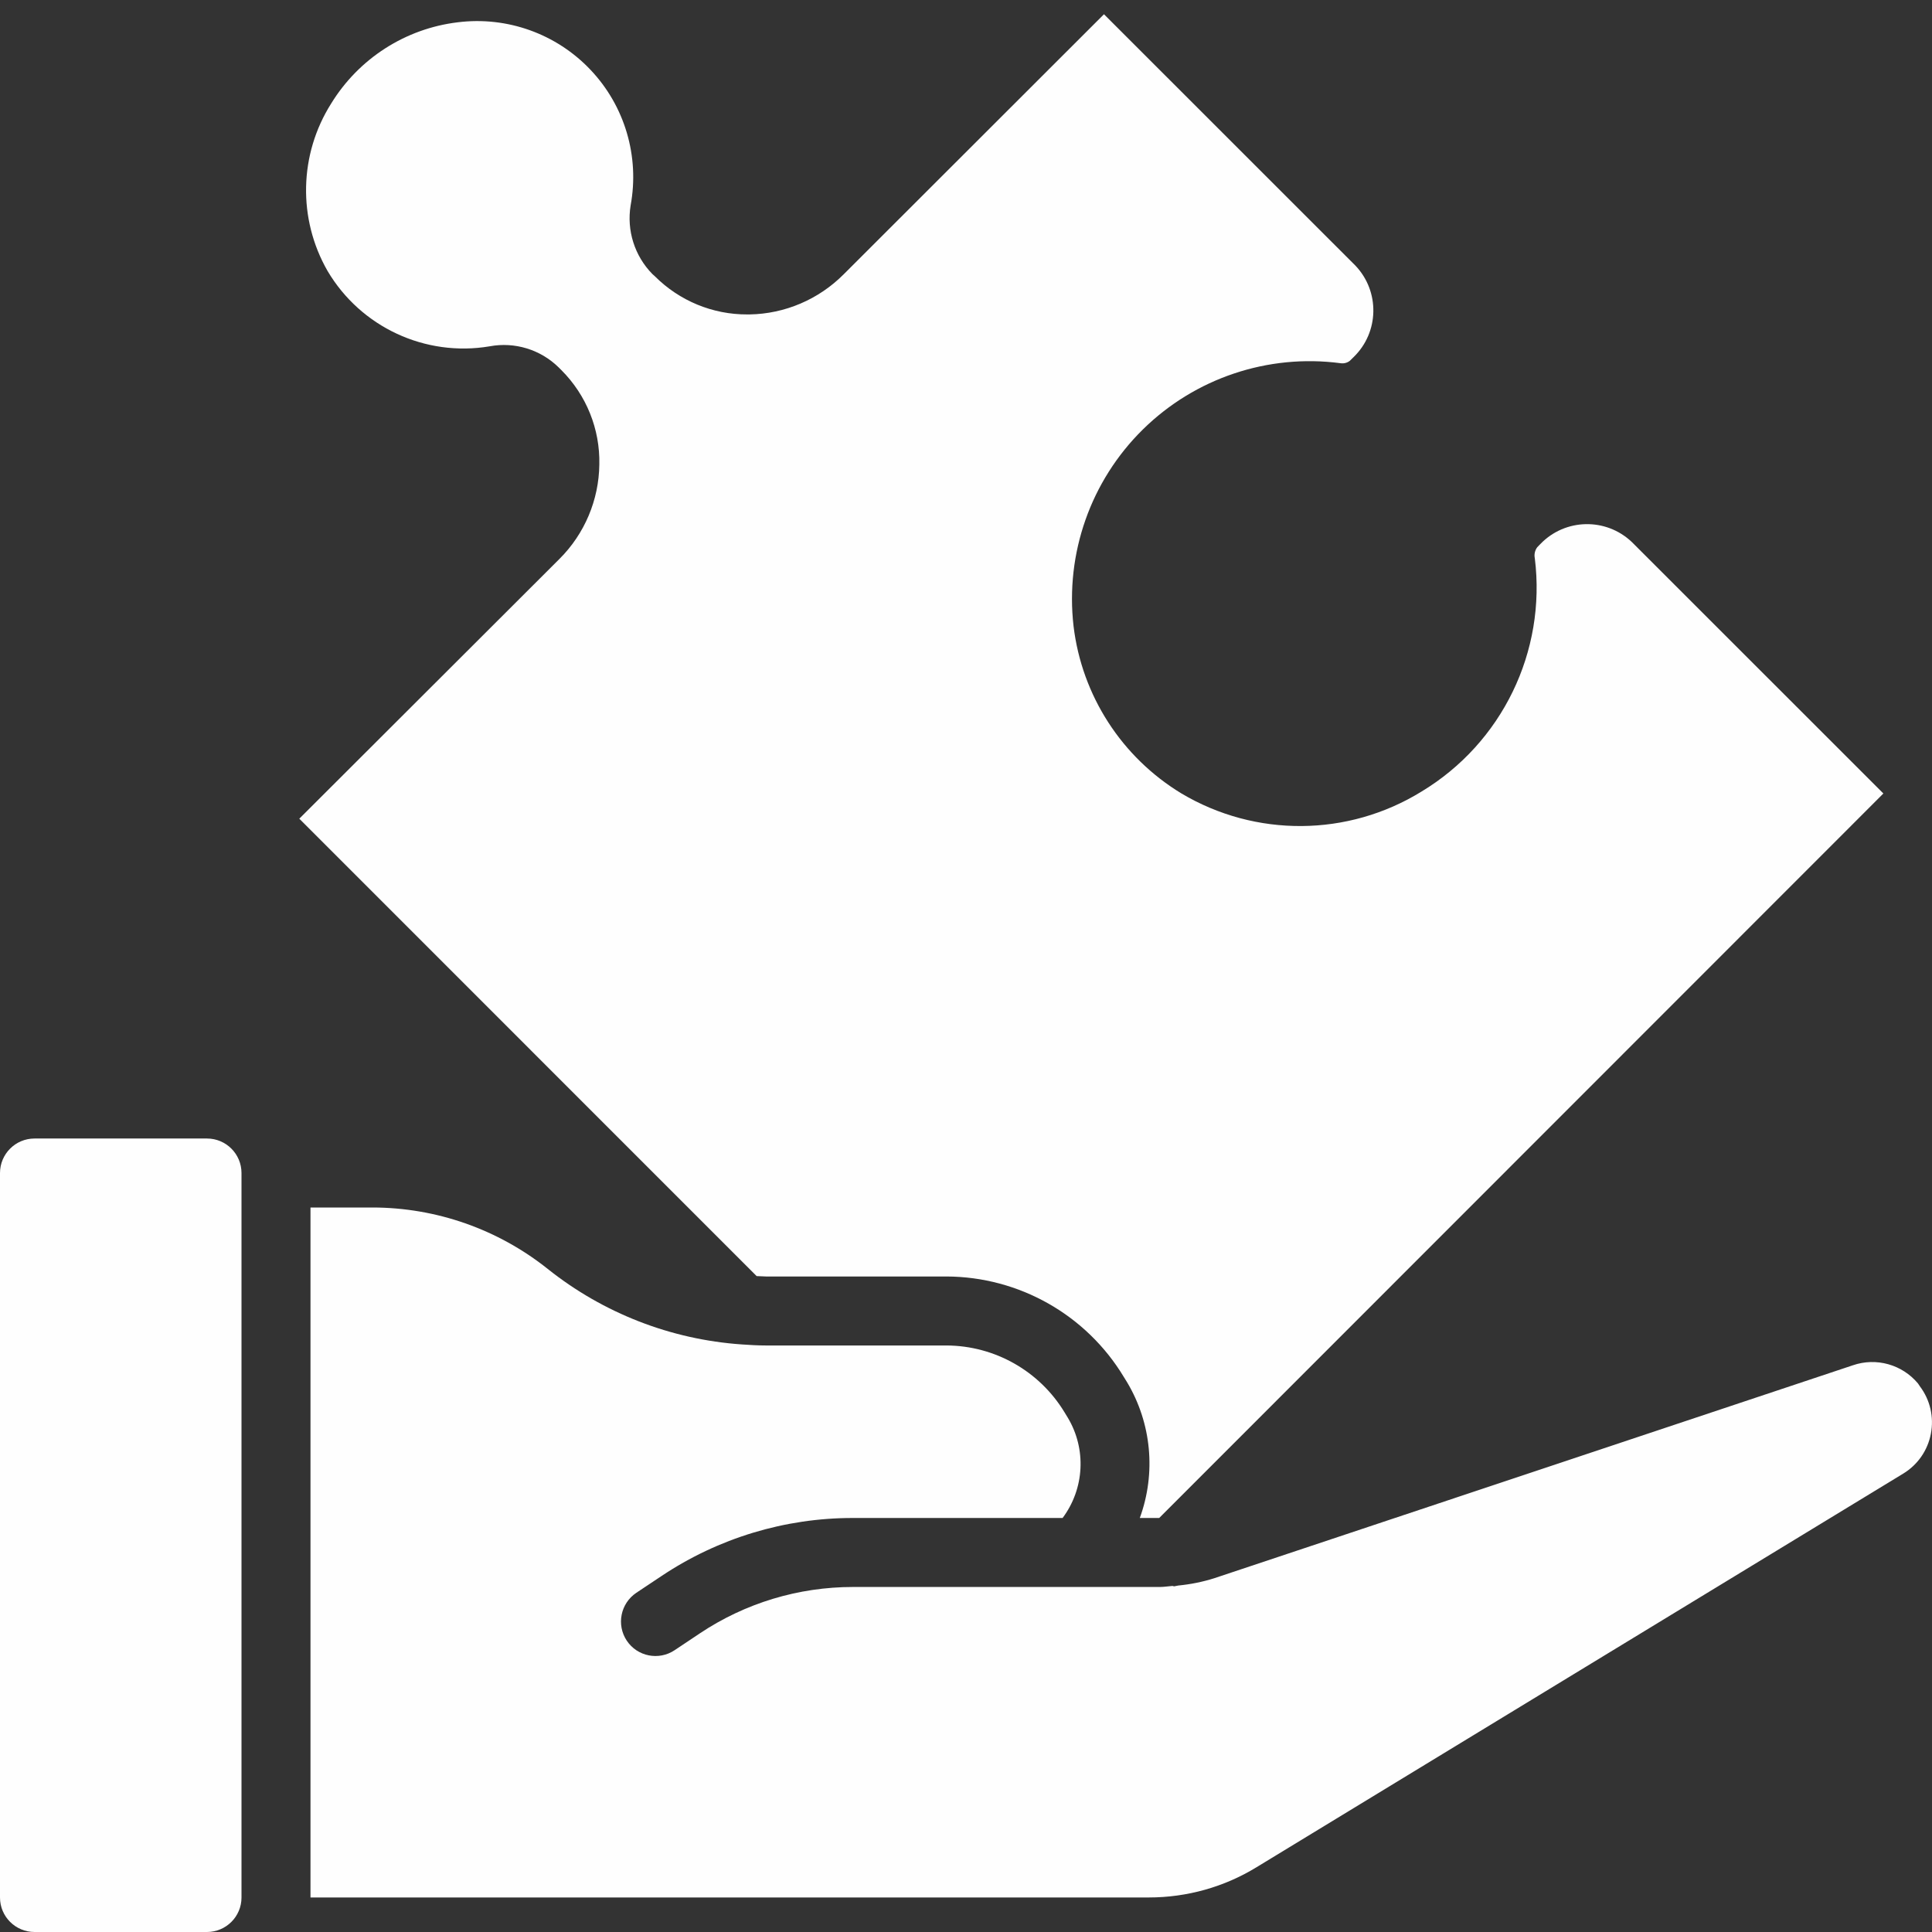 <svg width="24" height="24" viewBox="0 0 24 24" fill="none" xmlns="http://www.w3.org/2000/svg">
<rect x="0" y="0" width="24" height="24" fill="#333333" stroke="none"/>
<g clip-path="url(#clip0_1332_34429)">
<path d="M2.571 14.143H0.429C0.192 14.143 0 14.335 0 14.572V23.572C0 23.808 0.192 24 0.429 24H2.571C2.808 24 3 23.808 3 23.572V14.572C3 14.335 2.808 14.143 2.571 14.143Z" fill="#FEFEFE"/>
<path d="M23.826 17.186C23.629 16.95 23.307 16.86 23.017 16.96L15.085 19.605C14.94 19.651 14.79 19.681 14.637 19.696C14.62 19.7 14.603 19.703 14.586 19.706C14.579 19.706 14.572 19.702 14.565 19.701C14.512 19.705 14.461 19.714 14.408 19.714H10.596C9.919 19.714 9.257 19.914 8.694 20.29L8.381 20.499C8.184 20.631 7.917 20.578 7.786 20.381C7.655 20.184 7.708 19.918 7.905 19.786L8.219 19.577C8.923 19.107 9.75 18.856 10.596 18.857H13.2C13.472 18.493 13.498 18 13.264 17.61L13.225 17.546C12.914 17.032 12.358 16.716 11.756 16.714H9.514C9.414 16.714 9.314 16.708 9.214 16.701C8.334 16.64 7.494 16.313 6.804 15.763C6.186 15.27 5.419 15.001 4.628 15H3.857V23.571H14.271C14.743 23.571 15.206 23.442 15.608 23.196L23.642 18.306C23.822 18.197 23.947 18.017 23.986 17.81C24.026 17.604 23.977 17.39 23.85 17.222C23.842 17.21 23.833 17.198 23.826 17.186Z" fill="#FEFEFE"/>
<path d="M14.4 18.857L23.396 9.857L20.27 6.732C19.949 6.428 19.443 6.439 19.136 6.757L19.096 6.798C19.067 6.837 19.056 6.887 19.066 6.935C19.21 8.095 18.658 9.231 17.657 9.834C16.745 10.396 15.597 10.404 14.677 9.857C13.934 9.407 13.439 8.64 13.336 7.778C13.232 6.874 13.549 5.973 14.197 5.335C14.845 4.697 15.752 4.393 16.653 4.512C16.693 4.518 16.734 4.508 16.767 4.483L16.815 4.436C17.133 4.128 17.143 3.621 16.838 3.3L13.714 0.177L10.482 3.406C10.171 3.719 9.751 3.899 9.311 3.906H9.284C8.853 3.908 8.44 3.737 8.135 3.432L8.104 3.404C7.883 3.179 7.783 2.862 7.834 2.551C7.946 1.943 7.762 1.318 7.337 0.869C6.913 0.42 6.3 0.2 5.686 0.277C5.036 0.355 4.457 0.727 4.114 1.286C3.715 1.917 3.697 2.718 4.069 3.366C4.482 4.064 5.283 4.437 6.083 4.302C6.394 4.244 6.714 4.342 6.94 4.564L6.974 4.598C7.284 4.908 7.455 5.331 7.445 5.77C7.44 6.211 7.262 6.632 6.95 6.943L3.718 10.17L9.399 15.852C9.438 15.852 9.476 15.857 9.515 15.857H11.757C12.659 15.86 13.495 16.333 13.961 17.106L14 17.169C14.305 17.679 14.363 18.299 14.159 18.857H14.4Z" fill="#FEFEFE"/>
</g>
<defs>
<clipPath id="clip0_1332_34429">
<rect width="24" height="24" fill="white"/>
</clipPath>
</defs>
</svg>
